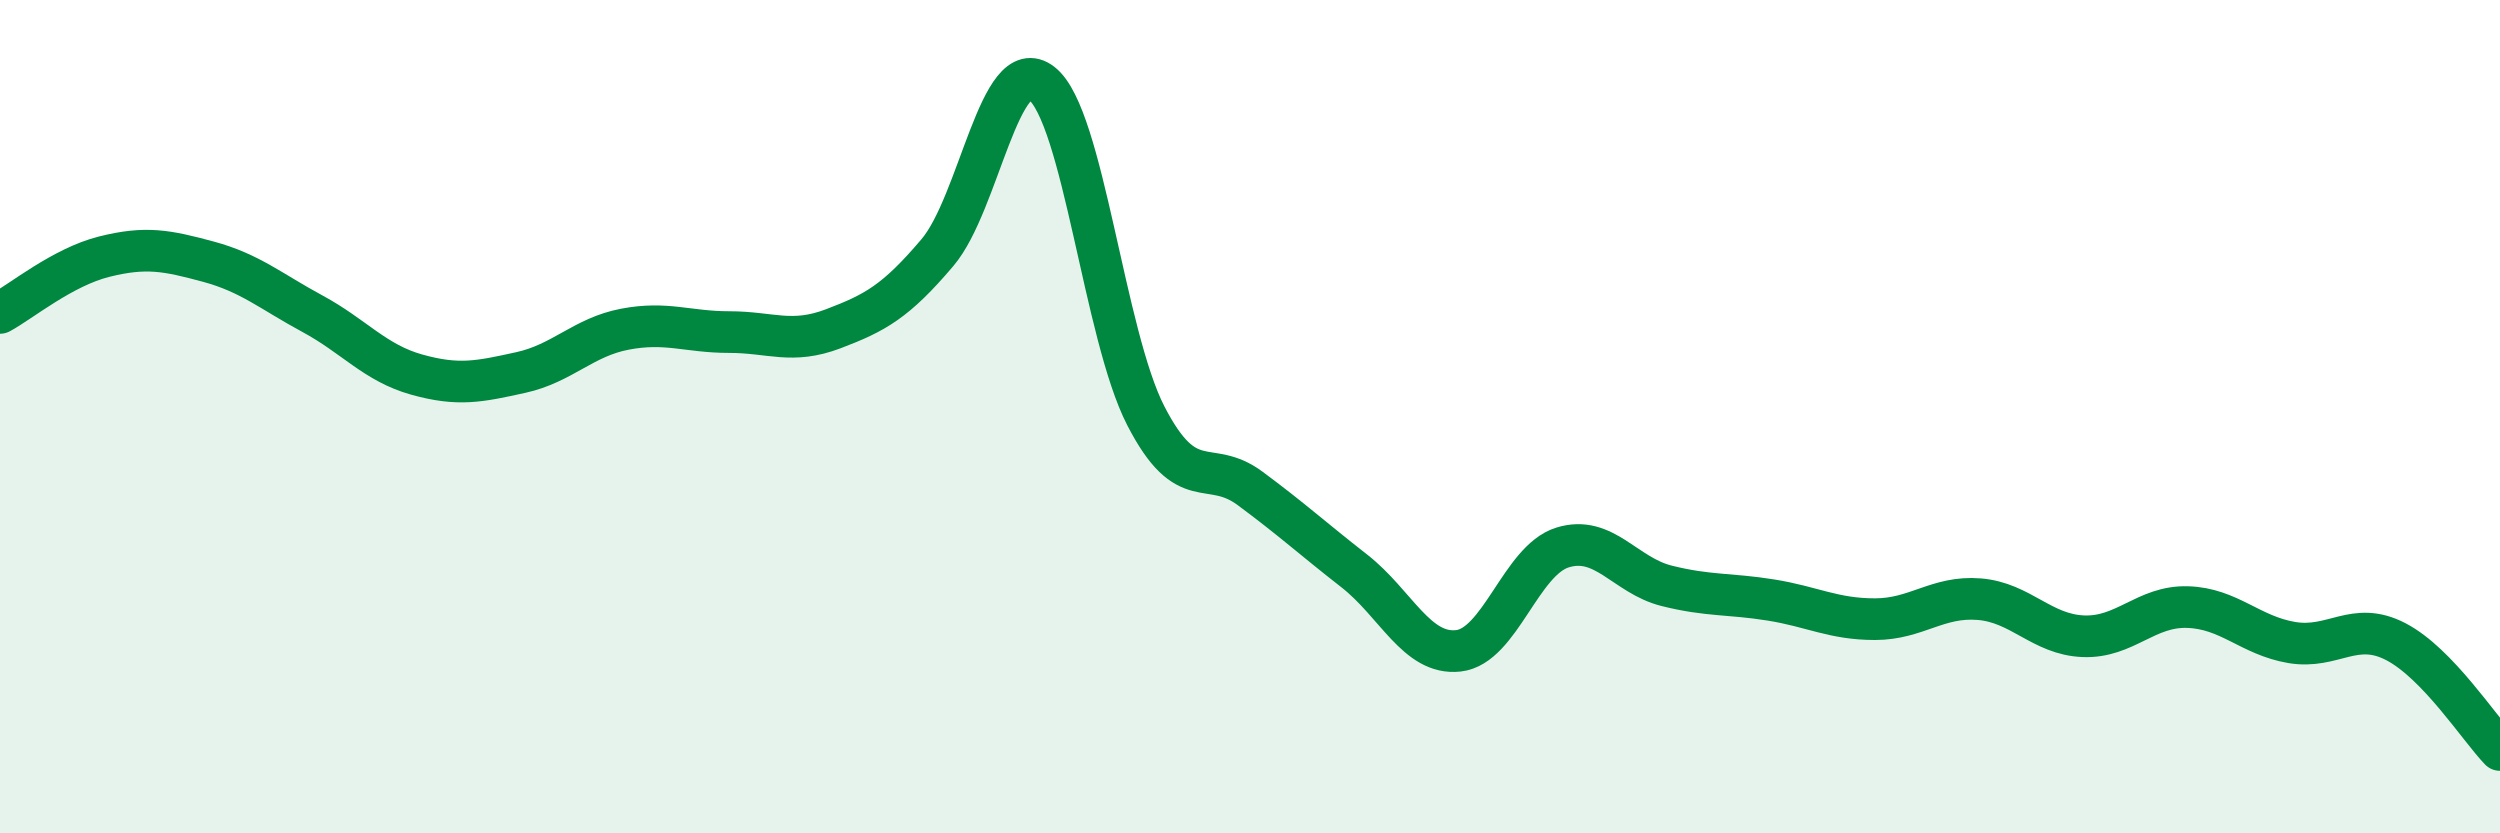 
    <svg width="60" height="20" viewBox="0 0 60 20" xmlns="http://www.w3.org/2000/svg">
      <path
        d="M 0,7.51 C 0.5,7.24 1.5,6.41 2.5,6.16 C 3.5,5.91 4,6.01 5,6.28 C 6,6.55 6.5,6.99 7.5,7.53 C 8.5,8.07 9,8.71 10,8.99 C 11,9.27 11.5,9.16 12.5,8.94 C 13.5,8.72 14,8.09 15,7.9 C 16,7.71 16.5,7.97 17.5,7.97 C 18.5,7.97 19,8.27 20,7.89 C 21,7.51 21.5,7.24 22.5,6.06 C 23.5,4.88 24,1.22 25,2 C 26,2.78 26.5,8.04 27.5,9.98 C 28.5,11.92 29,10.98 30,11.72 C 31,12.46 31.5,12.92 32.5,13.7 C 33.5,14.48 34,15.73 35,15.62 C 36,15.51 36.5,13.45 37.5,13.14 C 38.5,12.83 39,13.81 40,14.06 C 41,14.31 41.5,14.24 42.5,14.4 C 43.5,14.56 44,14.86 45,14.86 C 46,14.86 46.5,14.3 47.5,14.38 C 48.5,14.46 49,15.23 50,15.27 C 51,15.31 51.5,14.54 52.5,14.57 C 53.5,14.6 54,15.25 55,15.42 C 56,15.59 56.5,14.88 57.5,15.4 C 58.5,15.92 59.5,17.48 60,18L60 20L0 20Z"
        fill="#008740"
        opacity="0.1"
        stroke-linecap="round"
        stroke-linejoin="round"
      />
      <path
        d="M 0,7.51 C 0.5,7.24 1.5,6.41 2.5,6.16 C 3.5,5.91 4,6.01 5,6.28 C 6,6.55 6.5,6.99 7.5,7.53 C 8.5,8.07 9,8.71 10,8.99 C 11,9.27 11.5,9.16 12.5,8.94 C 13.5,8.72 14,8.09 15,7.9 C 16,7.71 16.5,7.97 17.5,7.97 C 18.5,7.97 19,8.27 20,7.89 C 21,7.51 21.5,7.24 22.5,6.06 C 23.5,4.88 24,1.22 25,2 C 26,2.78 26.5,8.04 27.5,9.98 C 28.5,11.92 29,10.98 30,11.72 C 31,12.46 31.5,12.92 32.5,13.7 C 33.5,14.48 34,15.73 35,15.62 C 36,15.51 36.5,13.45 37.5,13.14 C 38.5,12.83 39,13.81 40,14.06 C 41,14.31 41.5,14.24 42.5,14.4 C 43.5,14.56 44,14.86 45,14.86 C 46,14.86 46.5,14.3 47.5,14.38 C 48.5,14.46 49,15.23 50,15.27 C 51,15.31 51.5,14.54 52.5,14.57 C 53.5,14.6 54,15.25 55,15.42 C 56,15.59 56.5,14.88 57.5,15.4 C 58.5,15.92 59.5,17.48 60,18"
        stroke="#008740"
        stroke-width="1"
        fill="none"
        stroke-linecap="round"
        stroke-linejoin="round"
      />
    </svg>
  